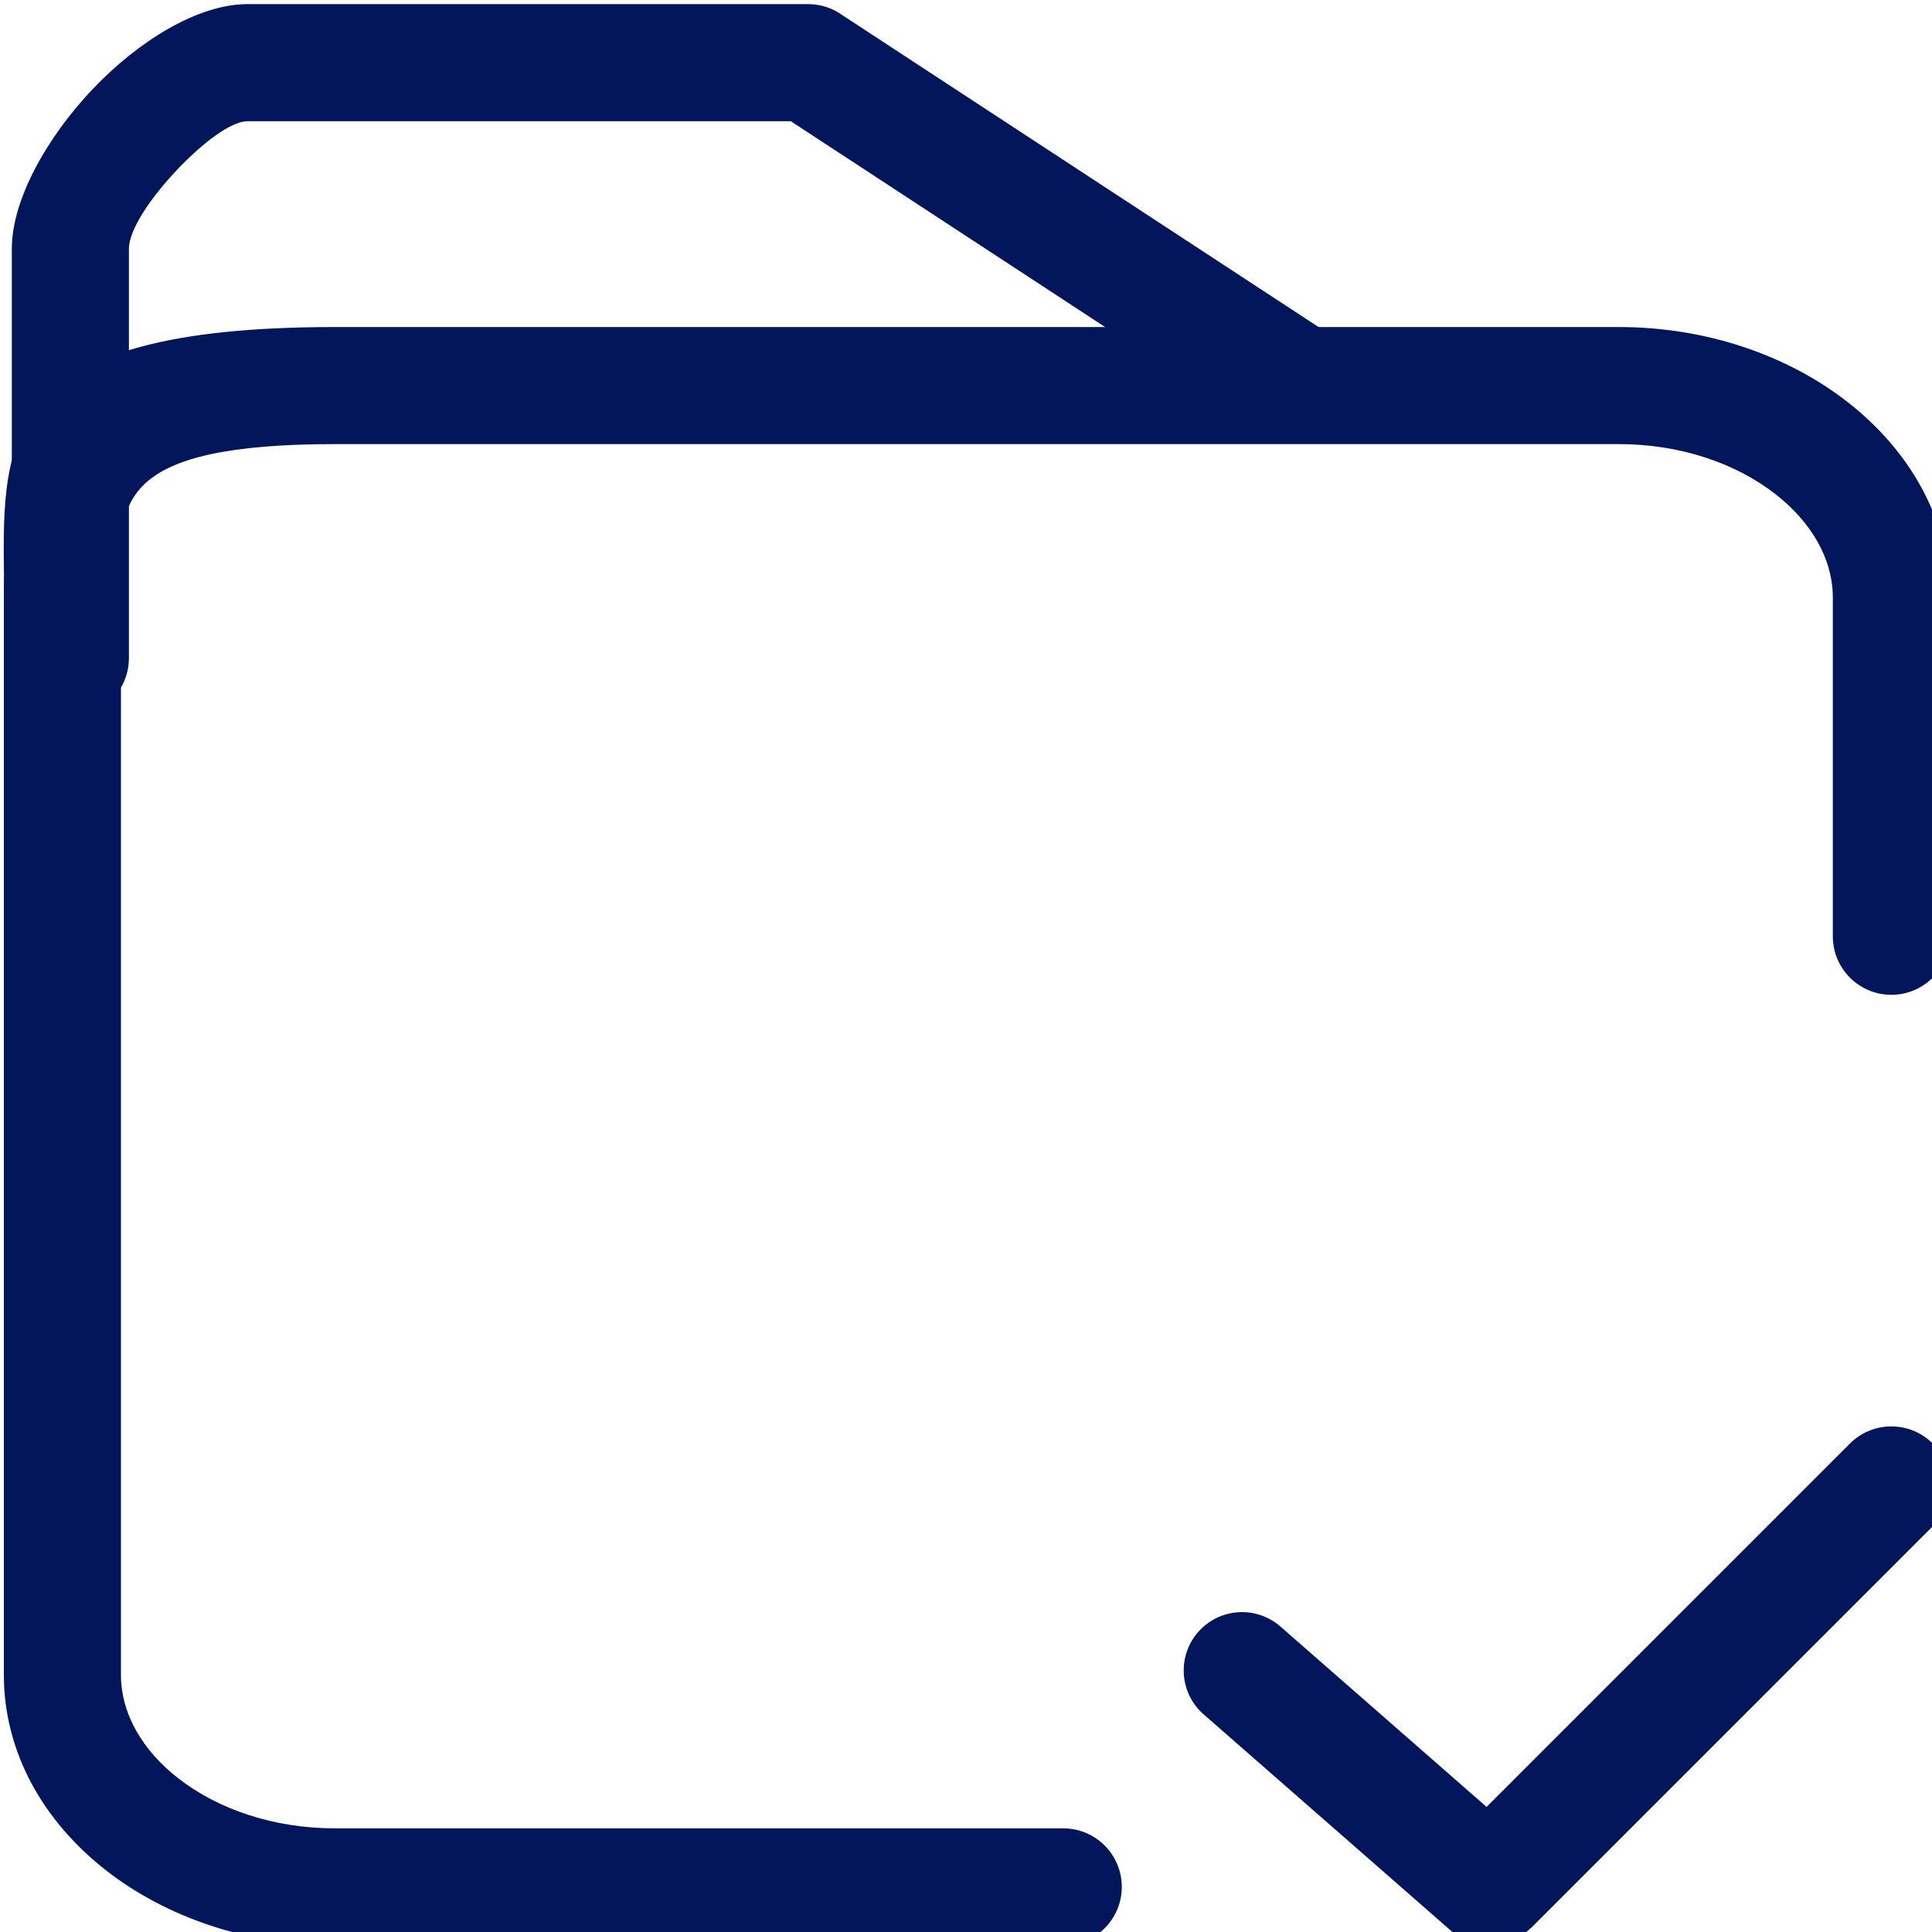 <svg width="66" height="66" viewBox="0 0 66 66" fill="none" xmlns="http://www.w3.org/2000/svg">
<g clip-path="url(#clip0_6_188)">
<path fill-rule="evenodd" clip-rule="evenodd" d="M66.611 31.985C66.611 33.09 65.715 33.984 64.611 33.984C63.507 33.984 62.612 33.09 62.612 31.985V20.415C62.612 19.074 61.859 17.819 60.648 16.877C59.296 15.824 57.402 15.171 55.297 15.171H11.446C4.068 15.171 4.091 17.149 4.118 19.662C4.124 20.261 4.132 19.846 4.132 20.415V57.216C4.132 58.557 4.883 59.812 6.094 60.753C7.447 61.805 9.34 62.459 11.446 62.459H36.323C37.426 62.459 38.322 63.354 38.322 64.459C38.322 65.562 37.426 66.458 36.323 66.458H11.446C8.429 66.458 5.664 65.481 3.641 63.909C1.476 62.225 0.132 59.858 0.132 57.216V20.415C0.132 19.347 0.136 19.808 0.135 19.693C0.082 14.926 0.04 11.172 11.446 11.172H55.297C58.314 11.172 61.078 12.148 63.101 13.722C65.266 15.406 66.611 17.772 66.611 20.415V31.985Z" fill="#03165B"/>
<path fill-rule="evenodd" clip-rule="evenodd" d="M41.118 58.565C40.289 57.84 40.206 56.581 40.93 55.753C41.654 54.925 42.913 54.841 43.742 55.565L50.784 61.727L63.197 49.313C63.978 48.533 65.244 48.533 66.025 49.313C66.805 50.094 66.805 51.36 66.025 52.141L52.294 65.872L52.289 65.867C51.554 66.604 50.362 66.653 49.568 65.958L41.118 58.565Z" fill="#03165B"/>
<path fill-rule="evenodd" clip-rule="evenodd" d="M4.404 22.48C4.404 23.584 3.508 24.48 2.405 24.48C1.3 24.48 0.404 23.584 0.404 22.48V8.497C0.404 6.818 1.61 4.678 3.172 3.038C4.725 1.406 6.752 0.141 8.456 0.141H27.608C28.046 0.141 28.451 0.282 28.781 0.521L45.032 11.164C45.956 11.768 46.215 13.006 45.611 13.93C45.007 14.853 43.769 15.111 42.846 14.508L27.015 4.141H8.456C7.899 4.141 6.945 4.859 6.062 5.787C5.127 6.771 4.404 7.86 4.404 8.497V22.48Z" fill="#03165B"/>
</g>
<defs>
<clipPath id="clip0_6_188">
<rect width="66" height="66" fill="white"/>
</clipPath>
</defs>
</svg>

